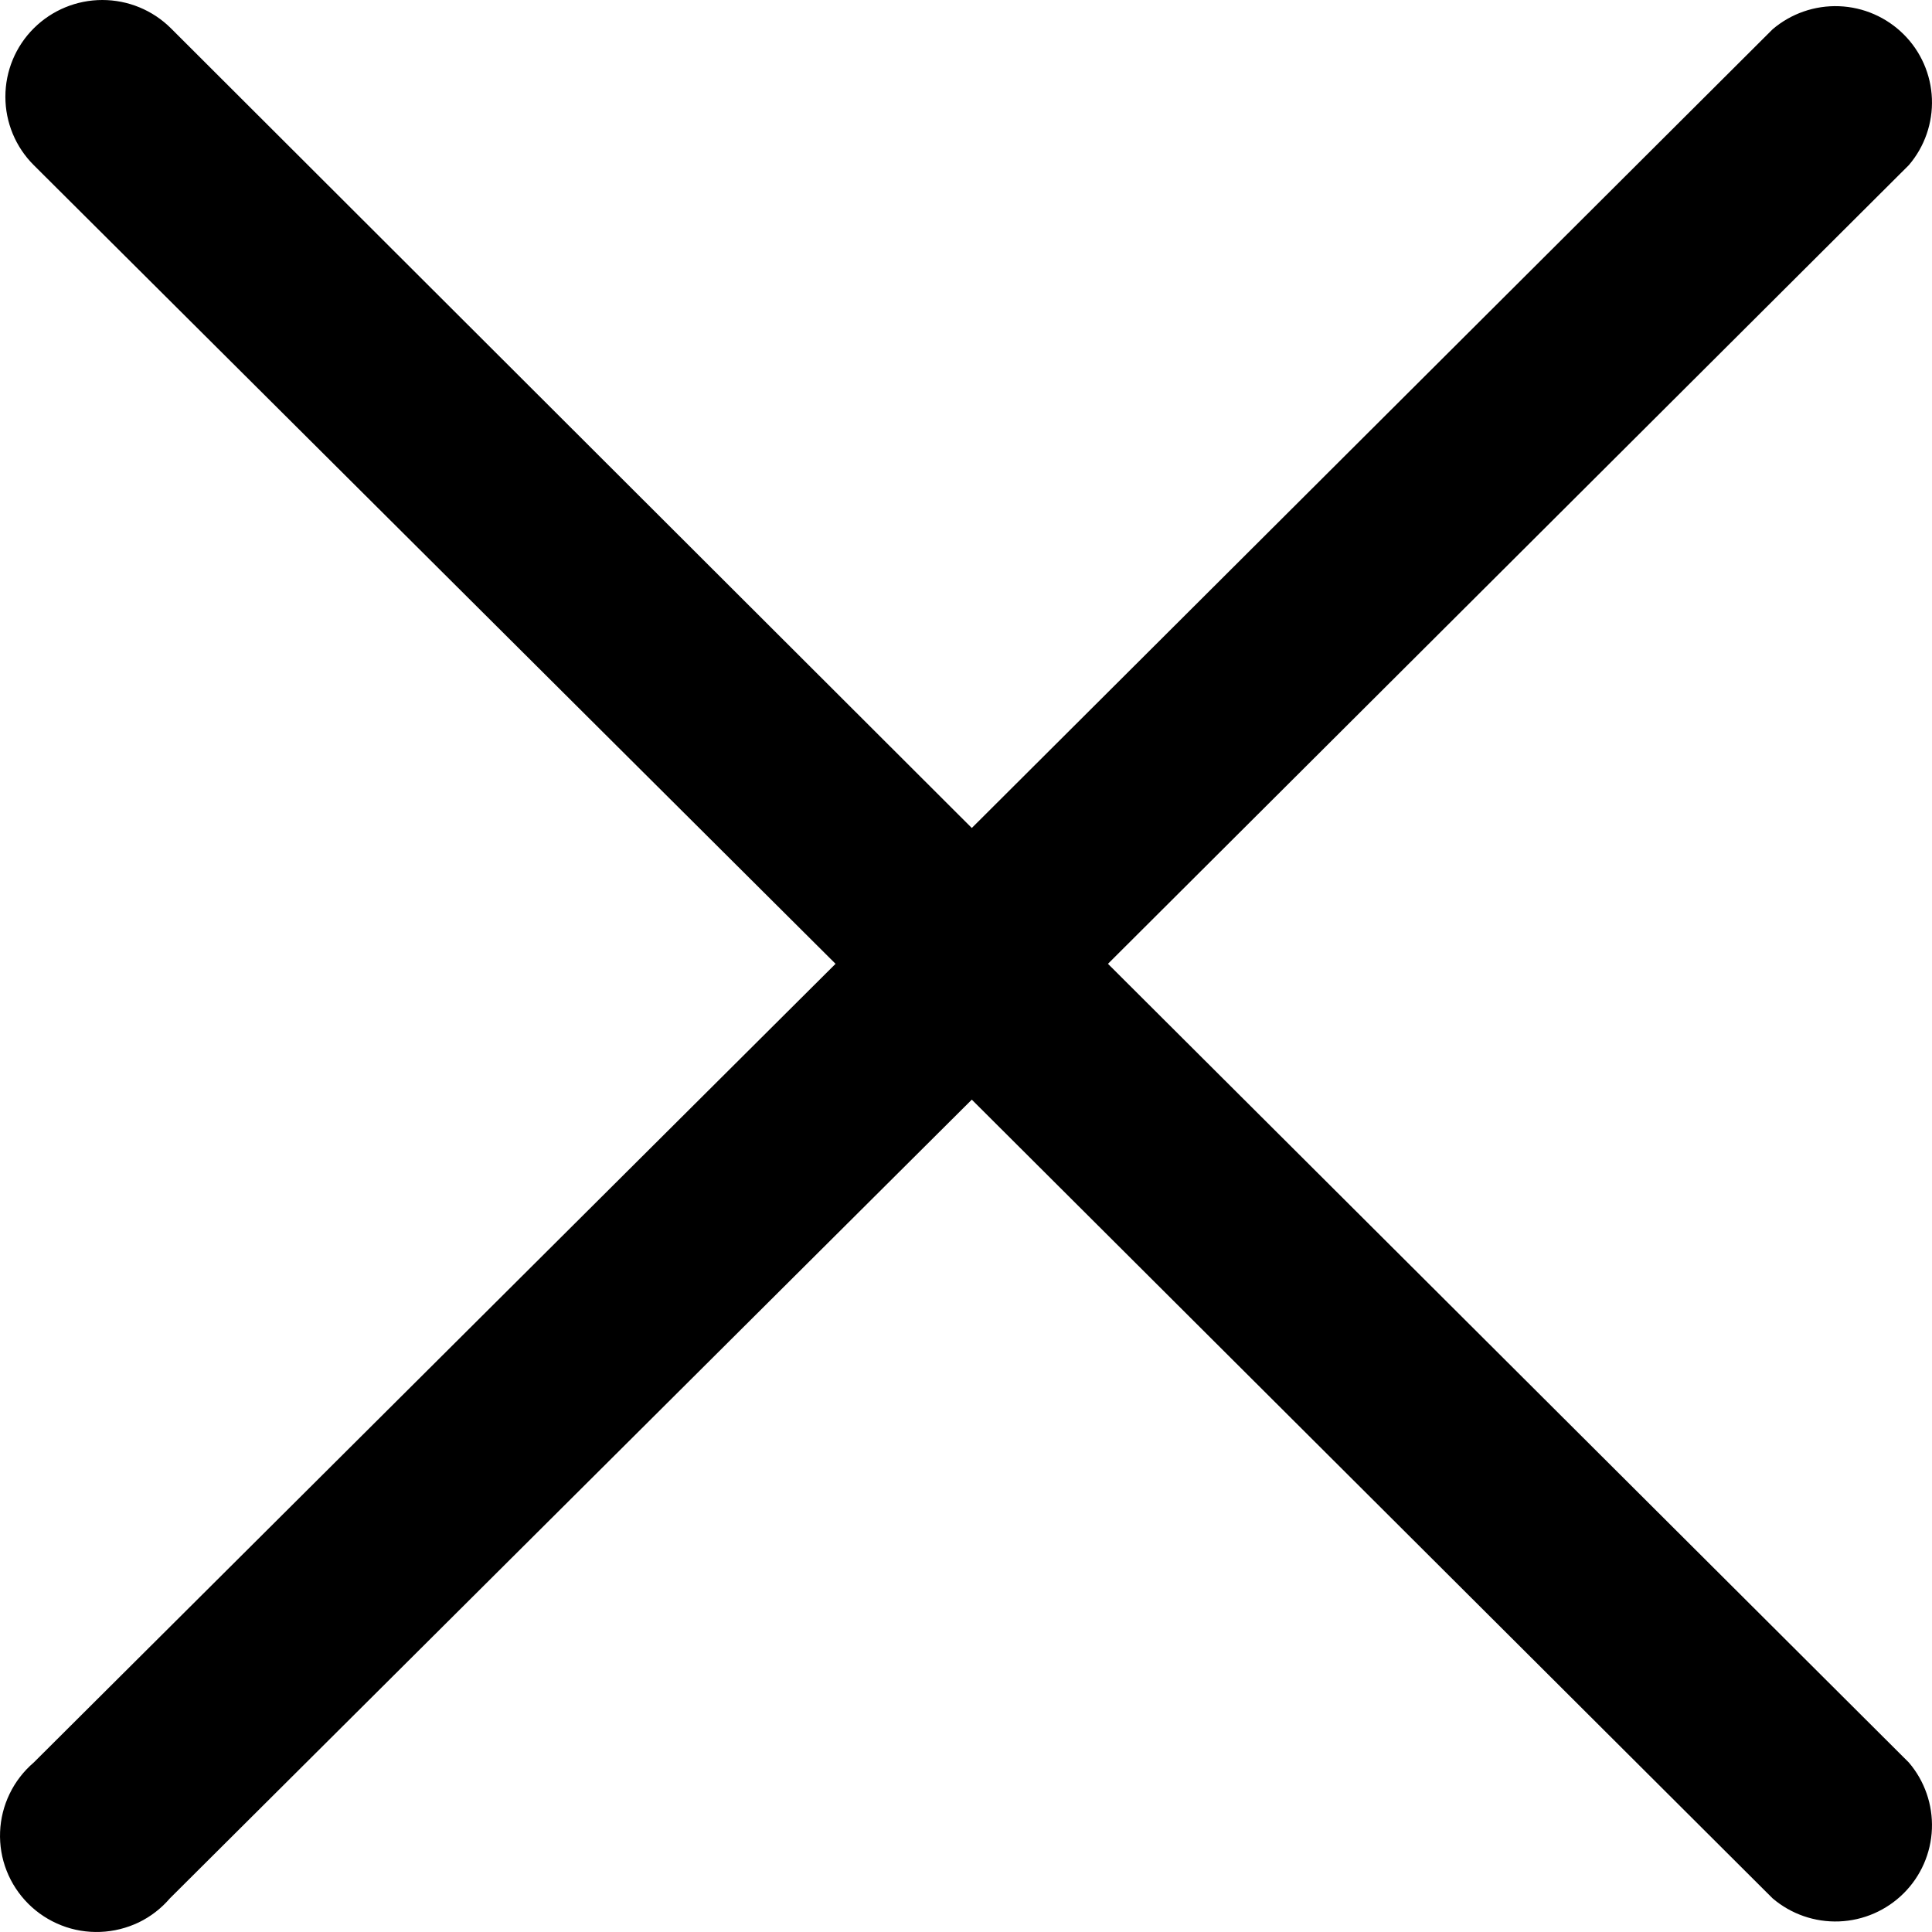 <svg width="23" height="23" viewBox="0 0 23 23" fill="none" xmlns="http://www.w3.org/2000/svg">
<path d="M13.19 11.474L22.724 1.966C22.912 1.747 23.01 1.464 22.999 1.176C22.988 0.887 22.868 0.613 22.663 0.409C22.458 0.205 22.184 0.085 21.894 0.074C21.605 0.063 21.322 0.161 21.102 0.349L11.569 9.857L2.035 0.337C1.818 0.121 1.525 0 1.218 0C0.912 0 0.619 0.121 0.402 0.337C0.185 0.553 0.064 0.846 0.064 1.152C0.064 1.457 0.185 1.75 0.402 1.966L9.947 11.474L0.402 20.982C0.282 21.085 0.184 21.211 0.115 21.354C0.046 21.496 0.007 21.651 0.001 21.809C-0.005 21.967 0.021 22.124 0.079 22.271C0.137 22.419 0.225 22.552 0.337 22.664C0.449 22.776 0.583 22.863 0.731 22.921C0.878 22.979 1.036 23.005 1.194 22.999C1.353 22.993 1.508 22.954 1.651 22.886C1.794 22.817 1.92 22.719 2.023 22.599L11.569 13.091L21.102 22.599C21.322 22.787 21.605 22.885 21.894 22.874C22.184 22.863 22.458 22.743 22.663 22.539C22.868 22.335 22.988 22.061 22.999 21.772C23.01 21.484 22.912 21.201 22.724 20.982L13.19 11.474Z" fill="black"/>
</svg>
